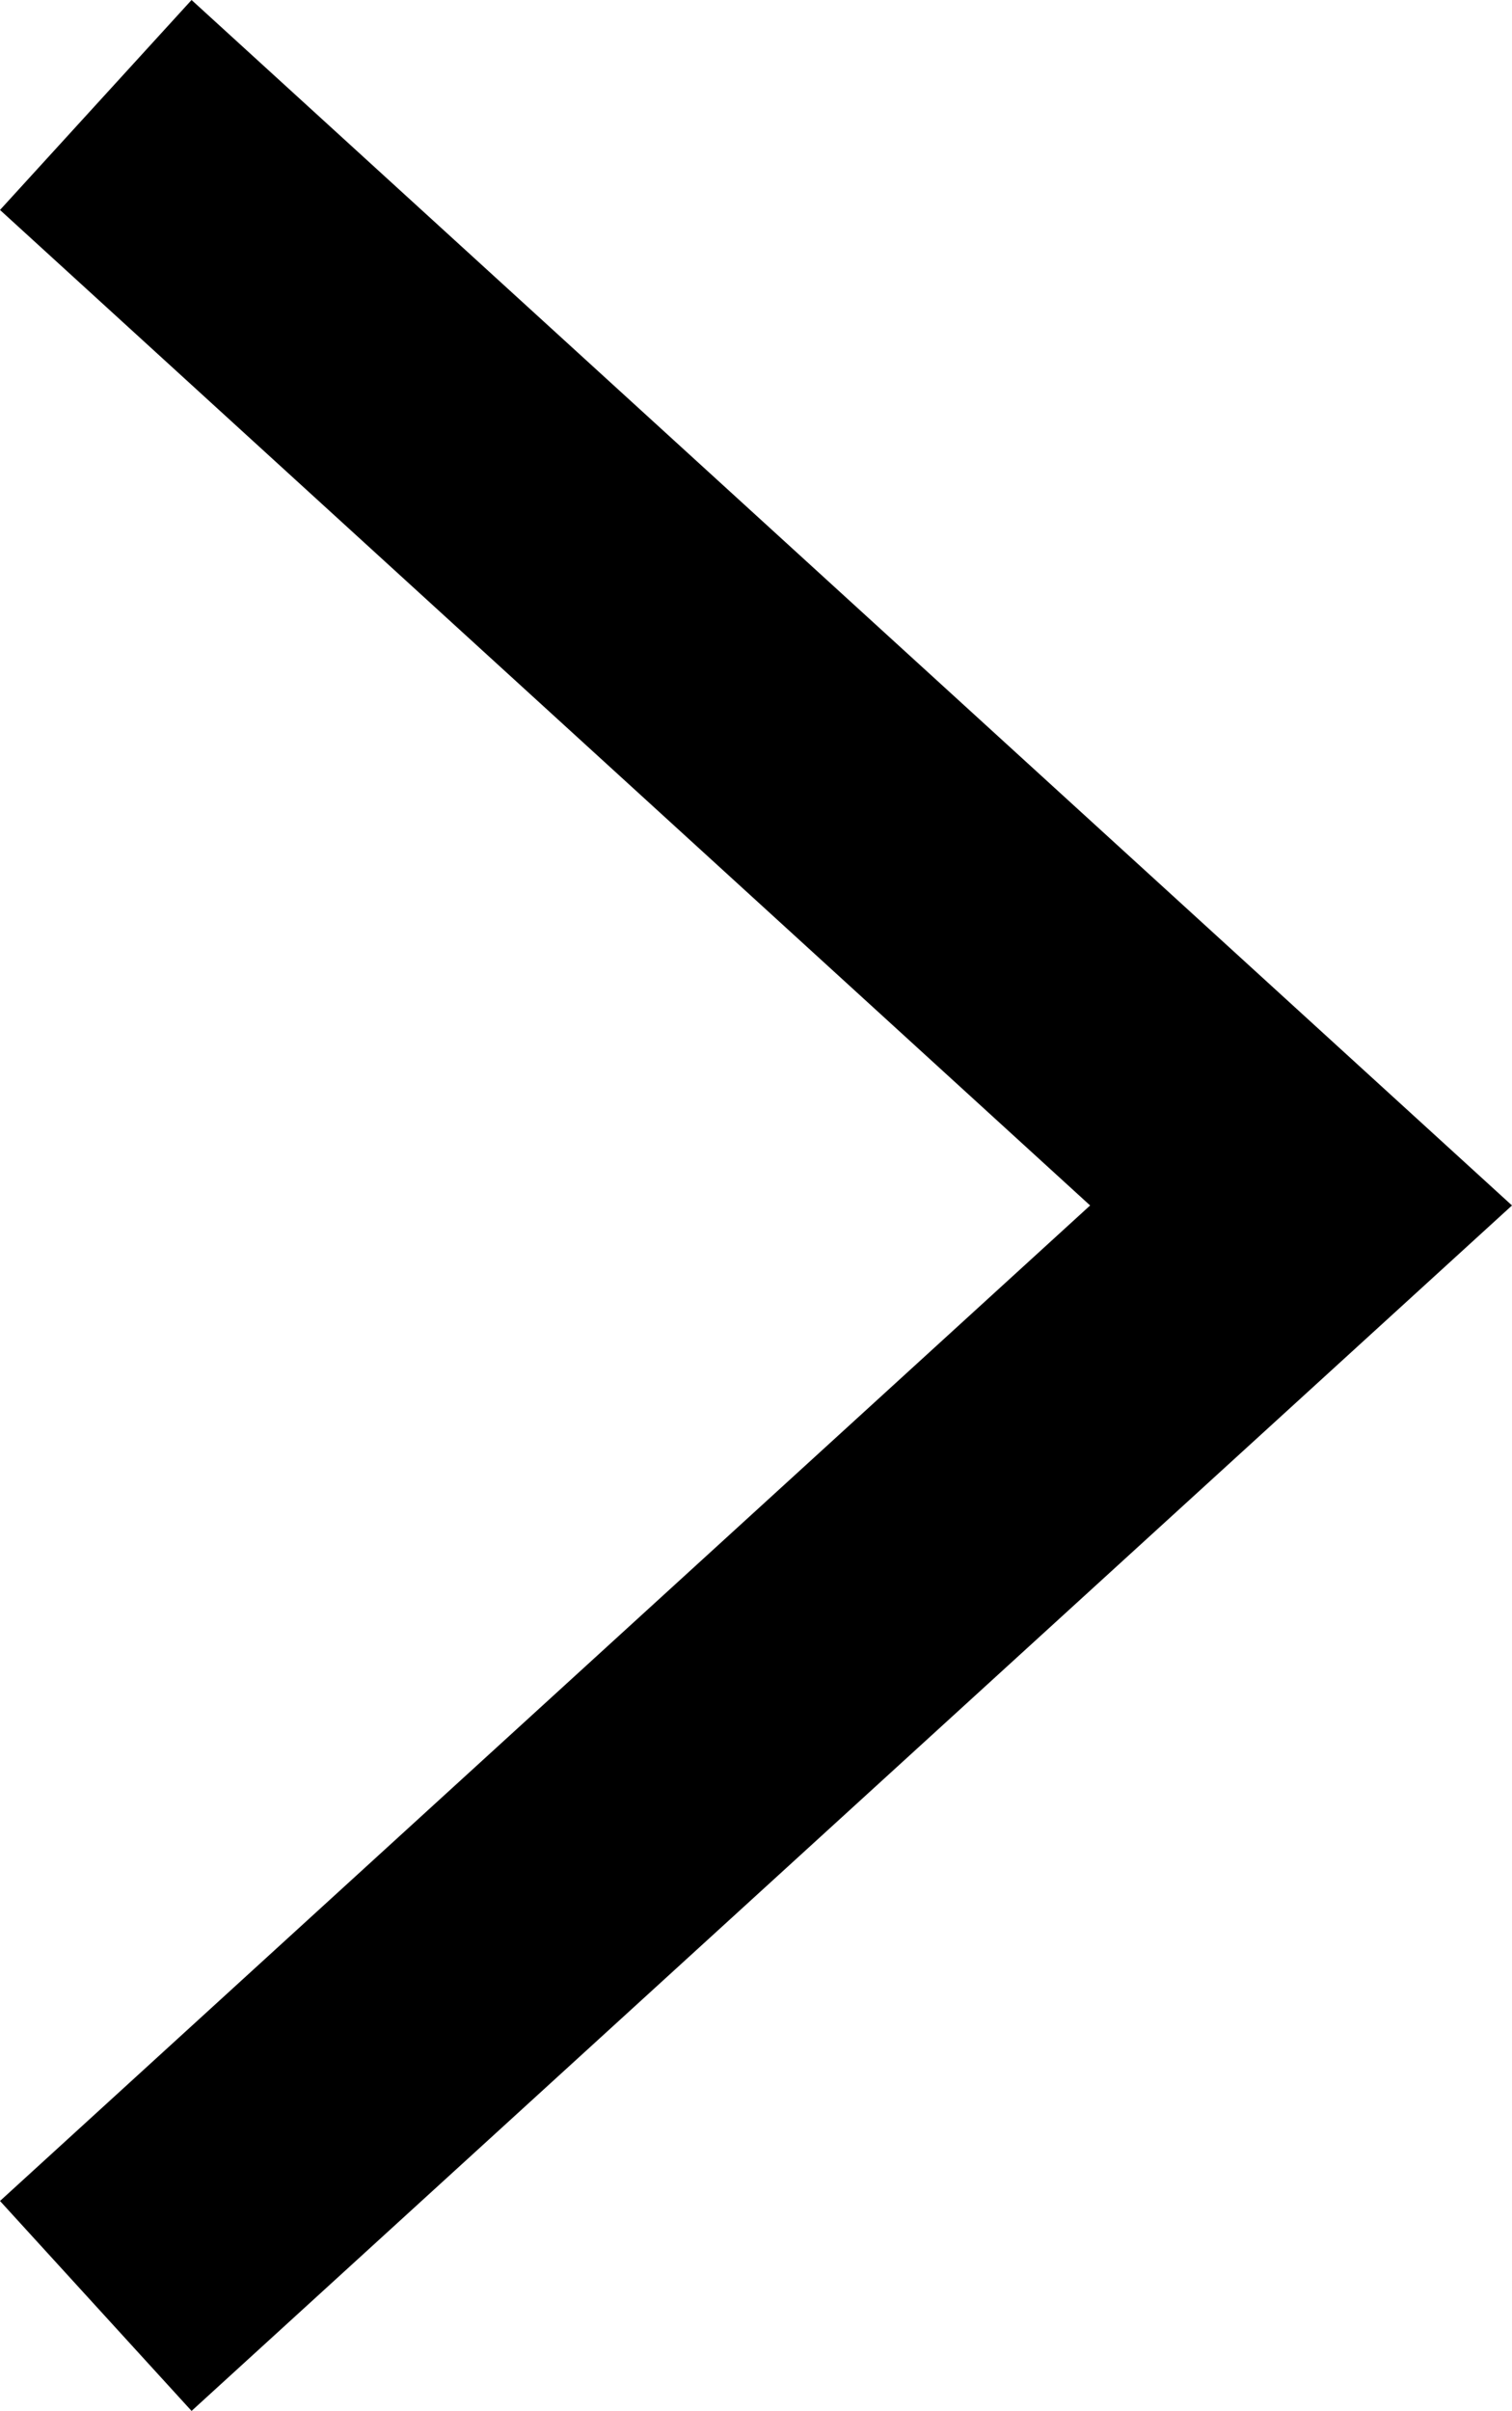 <svg xmlns="http://www.w3.org/2000/svg" viewBox="0 0 27.31 43.52"><title>arrow-dx_1</title><g id="Livello_2" data-name="Livello 2"><g id="Livello_1-2" data-name="Livello 1"><polygon points="3.46 43.52 0 39.73 19.69 21.76 0 3.79 3.46 0 27.31 21.76 3.46 43.52"/></g></g></svg>